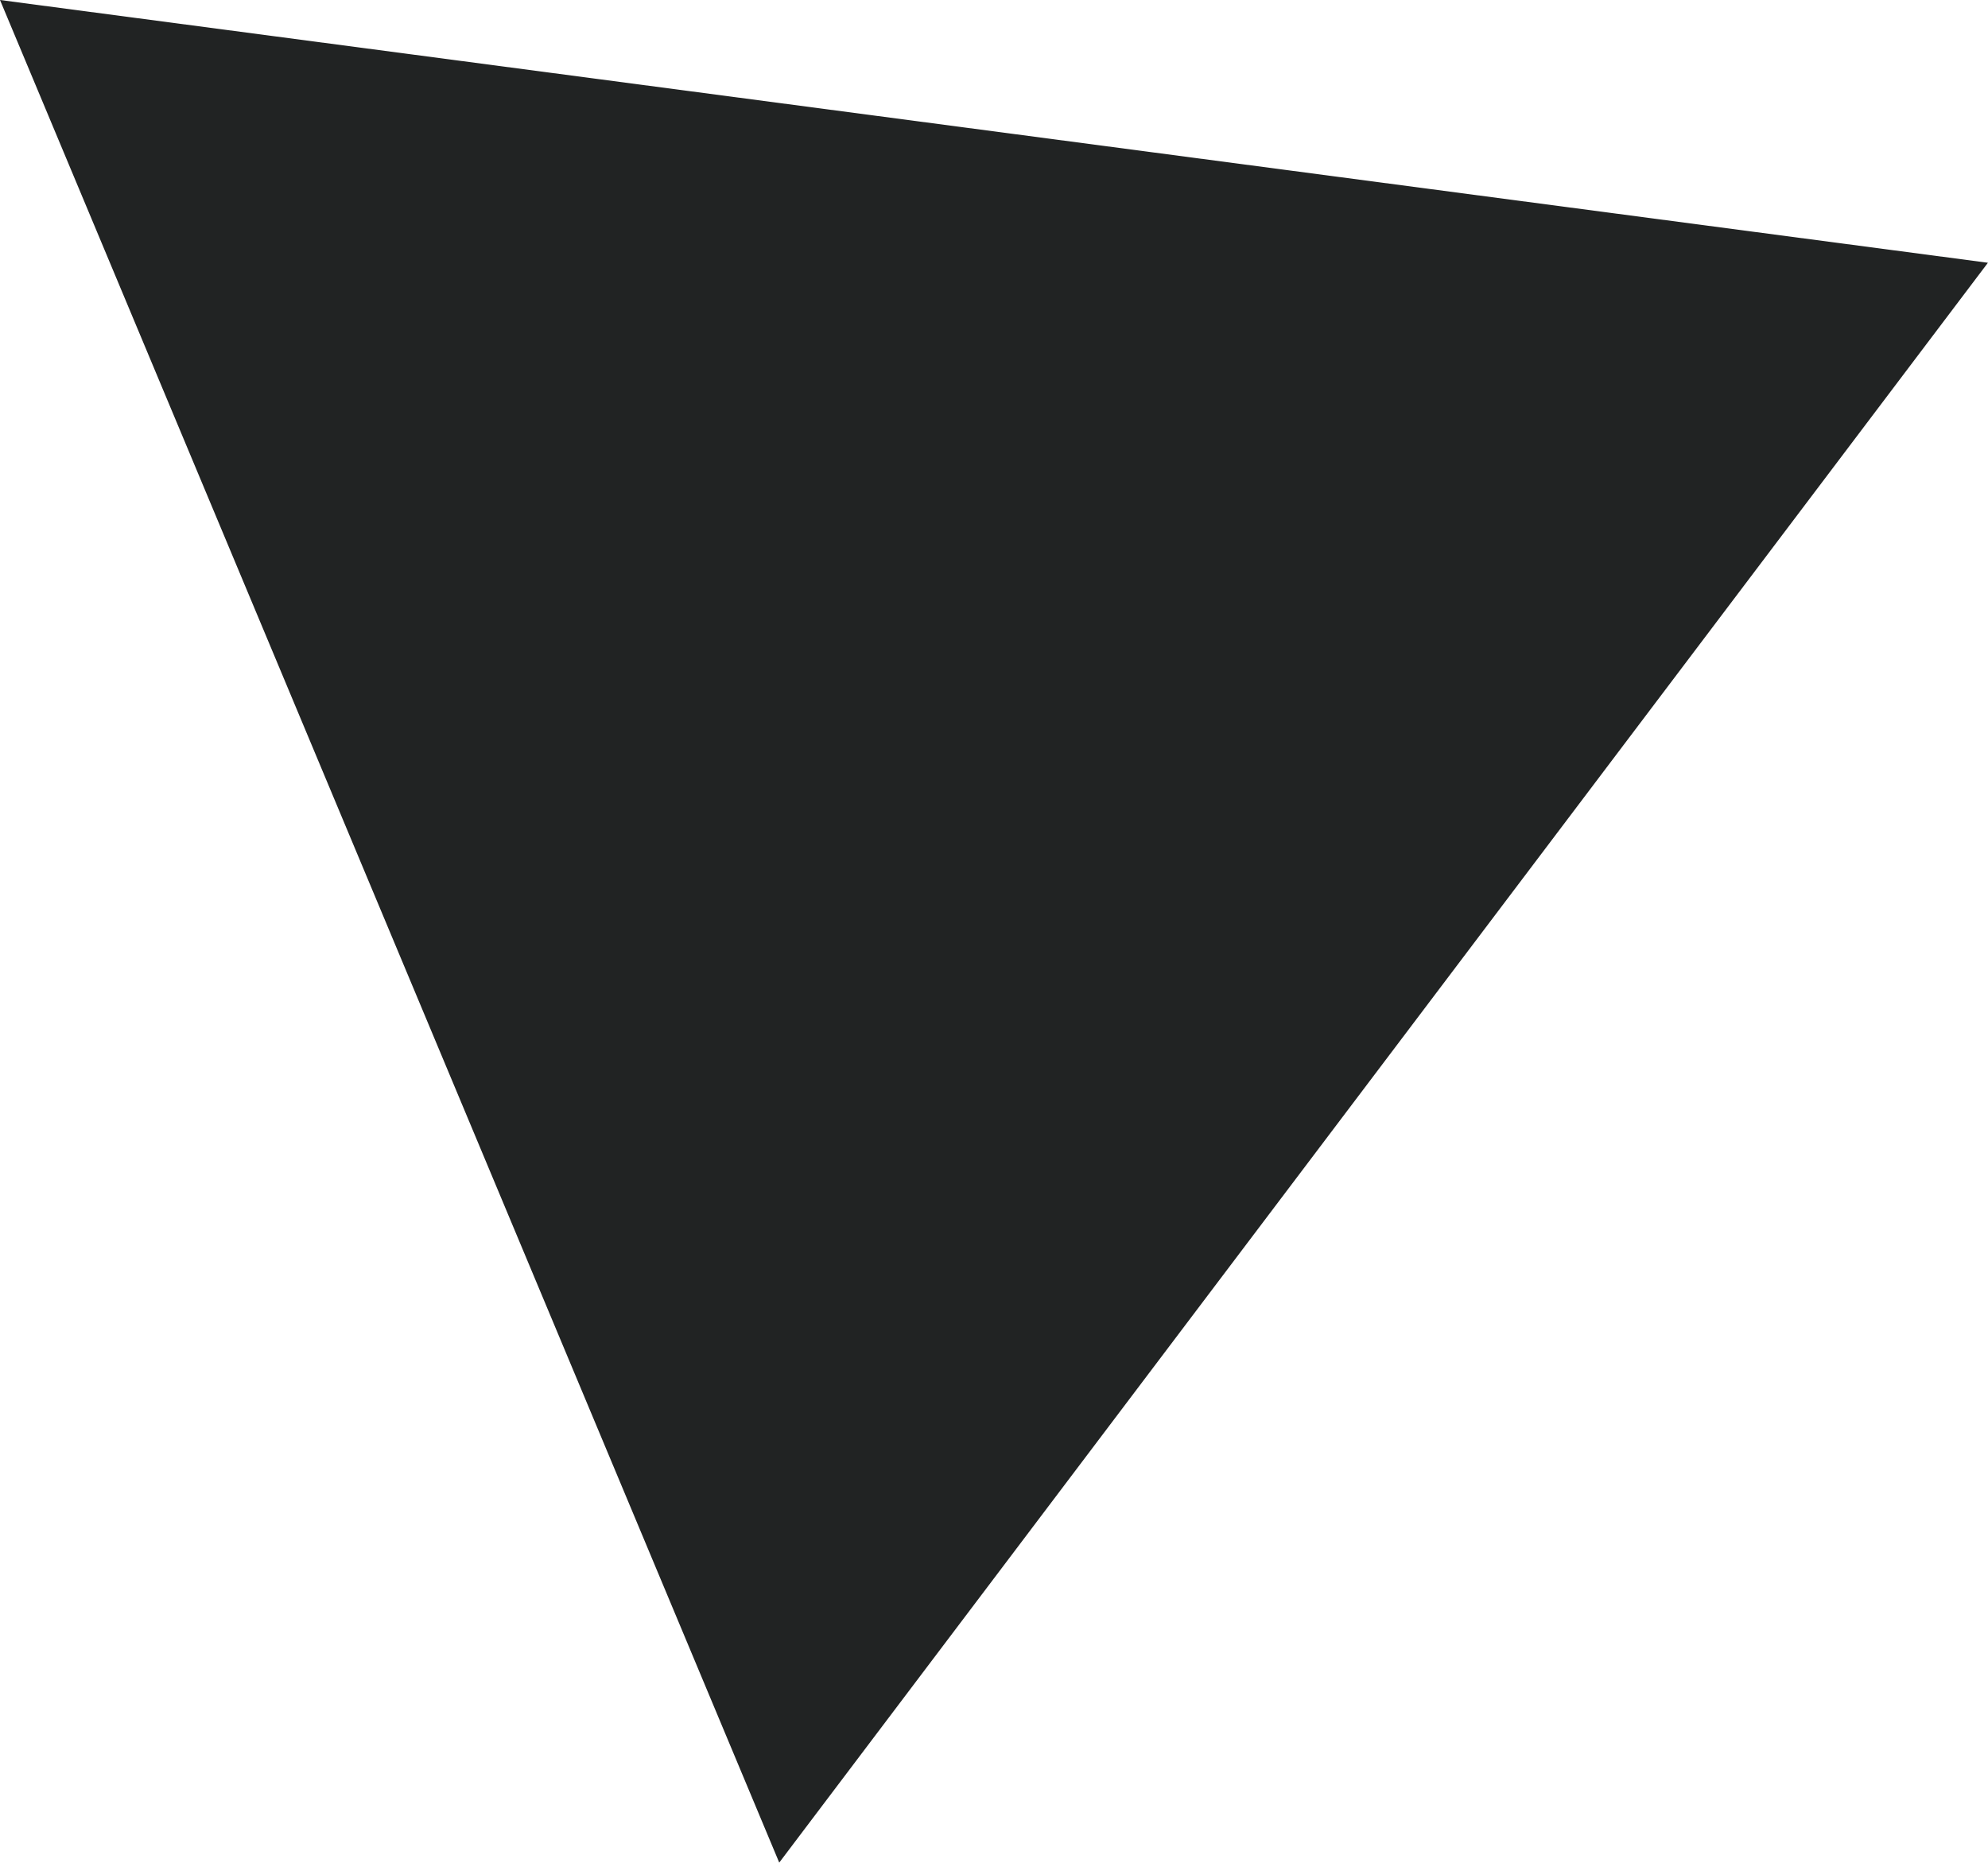 <?xml version="1.0" encoding="UTF-8"?> <svg xmlns="http://www.w3.org/2000/svg" width="5984" height="5608" viewBox="0 0 5984 5608" fill="none"> <path d="M5983.77 790.969L2345.54 5607.03L-0.004 0.001L5983.77 790.969Z" fill="#212323"></path> </svg> 
